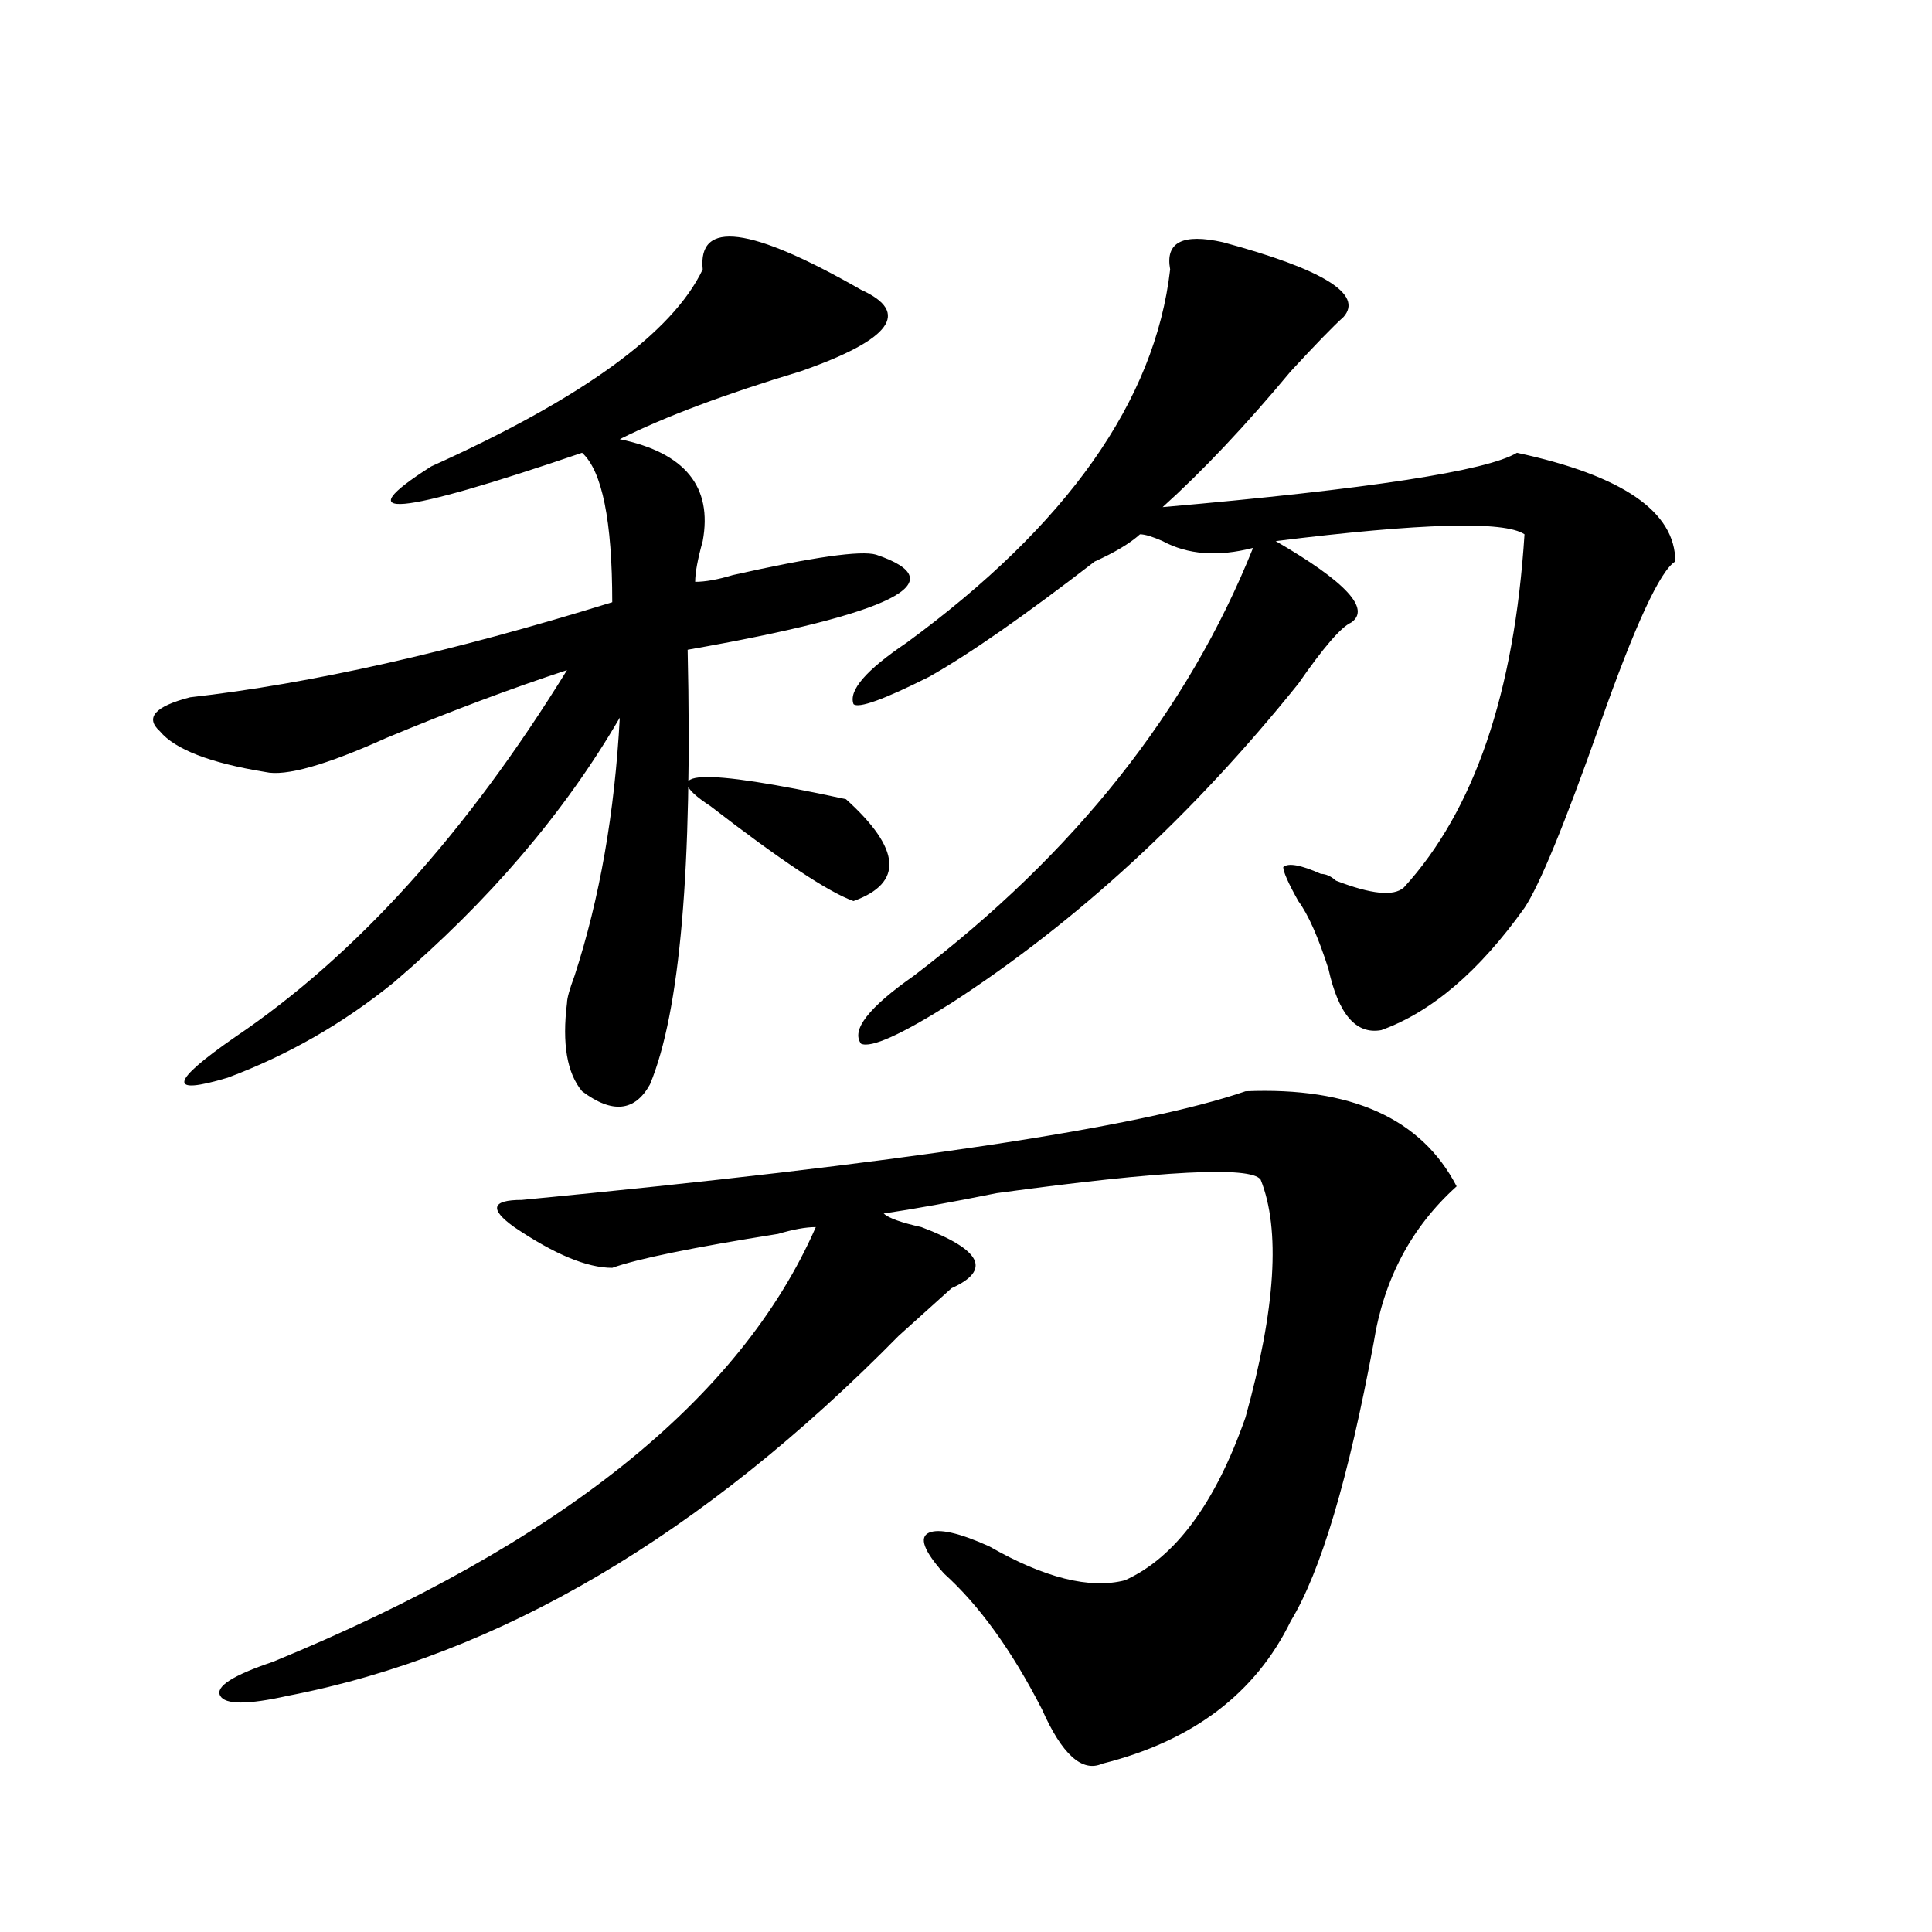 <?xml version="1.0" encoding="utf-8"?>
<!-- Generator: Adobe Illustrator 16.0.0, SVG Export Plug-In . SVG Version: 6.00 Build 0)  -->
<!DOCTYPE svg PUBLIC "-//W3C//DTD SVG 1.1//EN" "http://www.w3.org/Graphics/SVG/1.1/DTD/svg11.dtd">
<svg version="1.1" id="图层_1" xmlns="http://www.w3.org/2000/svg" xmlns:xlink="http://www.w3.org/1999/xlink" x="0px" y="0px"
	 width="1000px" height="1000px" viewBox="0 0 1000 1000" enable-background="new 0 0 1000 1000" xml:space="preserve">
<path d="M363.723,139.437c-2.622-25.763,24.694-22.247,81.949,10.547c25.975,11.755,15.609,25.818-31.219,42.188
	c-39.023,11.755-70.242,23.456-93.656,35.156c33.779,7.031,48.108,24.609,42.926,52.734c-2.622,9.393-3.902,16.425-3.902,21.094
	c5.183,0,11.707-1.154,19.512-3.516c41.584-9.338,66.34-12.854,74.145-10.547c41.584,14.063,9.085,30.487-97.559,49.219
	c2.561,112.5-3.902,187.537-19.512,225c-7.805,14.063-19.512,15.271-35.121,3.516c-7.805-9.338-10.427-24.609-7.805-45.703
	c0-2.307,1.28-7.031,3.902-14.063c12.987-39.825,20.792-84.375,23.414-133.594c-28.658,49.219-67.682,94.922-117.07,137.109
	c-26.036,21.094-54.633,37.518-85.852,49.219c-31.219,9.393-29.938,2.362,3.902-21.094
	c62.438-42.188,119.631-105.469,171.703-189.844c-28.658,9.393-59.877,21.094-93.656,35.156
	c-31.219,14.063-52.072,19.94-62.438,17.578c-28.658-4.669-46.828-11.7-54.633-21.094c-7.805-7.031-2.622-12.854,15.609-17.578
	c62.438-7.031,135.24-23.401,218.531-49.219c0-42.188-5.244-67.95-15.609-77.344c-96.278,32.849-122.314,35.156-78.047,7.031
	C301.285,206.234,348.113,172.286,363.723,139.437z M644.691,564.828c54.633-2.307,91.034,14.063,109.266,49.219
	c-23.414,21.094-37.743,48.065-42.926,80.859c-13.049,70.313-27.316,118.378-42.926,144.141
	c-18.231,37.463-50.73,62.073-97.559,73.828c-10.427,4.669-20.854-4.725-31.219-28.125c-15.609-30.487-32.561-53.943-50.73-70.313
	c-10.427-11.7-13.049-18.732-7.805-21.094c5.183-2.307,15.609,0,31.219,7.031c28.597,16.37,52.011,22.247,70.242,17.578
	c25.975-11.7,46.828-39.825,62.438-84.375c15.609-56.25,18.17-97.229,7.805-123.047c-5.244-7.031-50.73-4.669-136.582,7.031
	c-23.414,4.724-42.926,8.24-58.535,10.547c2.561,2.362,9.085,4.724,19.512,7.031c31.219,11.755,36.401,22.302,15.609,31.641
	c-2.622,2.362-11.707,10.547-27.316,24.609c-101.461,103.162-206.824,165.234-316.09,186.328c-20.854,4.669-32.561,4.669-35.121,0
	c-2.622-4.724,6.463-10.547,27.316-17.578c148.289-60.919,241.945-135.901,280.969-225c-5.244,0-11.707,1.208-19.512,3.516
	c-44.268,7.031-72.864,12.909-85.852,17.578c-13.049,0-29.938-7.031-50.73-21.094c-13.049-9.338-11.707-14.063,3.902-14.063
	C465.184,602.346,590.059,583.615,644.691,564.828z M367.625,417.172c-28.658-18.732-5.244-19.885,70.242-3.516
	c28.597,25.818,29.877,43.396,3.902,52.734C428.721,461.721,404.026,445.297,367.625,417.172z M632.984,125.375
	c52.011,14.063,72.803,26.971,62.438,38.672c-5.244,4.724-14.329,14.063-27.316,28.125c-23.414,28.125-45.548,51.581-66.34,70.313
	c106.644-9.338,167.801-18.732,183.41-28.125c54.633,11.755,81.949,30.487,81.949,56.25c-7.805,4.724-20.854,32.849-39.023,84.375
	c-18.231,51.581-31.219,83.221-39.023,94.922c-23.414,32.849-48.17,53.943-74.145,63.281c-13.049,2.362-22.134-8.185-27.316-31.641
	c-5.244-16.37-10.427-28.125-15.609-35.156c-5.244-9.338-7.805-15.216-7.805-17.578c2.561-2.307,9.085-1.154,19.512,3.516
	c2.561,0,5.183,1.208,7.805,3.516c18.17,7.031,29.877,8.24,35.121,3.516c36.401-39.825,57.193-100.745,62.438-182.813
	c-10.427-7.031-53.353-5.823-128.777,3.516c36.401,21.094,49.389,35.156,39.023,42.188c-5.244,2.362-14.329,12.909-27.316,31.641
	c-54.633,68.005-114.51,123.047-179.508,165.234c-26.036,16.425-41.646,23.456-46.828,21.094
	c-5.244-7.031,3.902-18.732,27.316-35.156c83.229-63.281,141.765-137.109,175.605-221.484c-18.231,4.724-33.841,3.516-46.828-3.516
	c-5.244-2.307-9.146-3.516-11.707-3.516c-5.244,4.724-13.049,9.393-23.414,14.063c-36.463,28.125-65.06,48.065-85.852,59.766
	c-23.414,11.755-36.463,16.425-39.023,14.063c-2.622-7.031,6.463-17.578,27.316-31.641
	c83.229-60.919,128.777-125.354,136.582-193.359C603.046,125.375,612.131,120.706,632.984,125.375z"/>
</svg>

